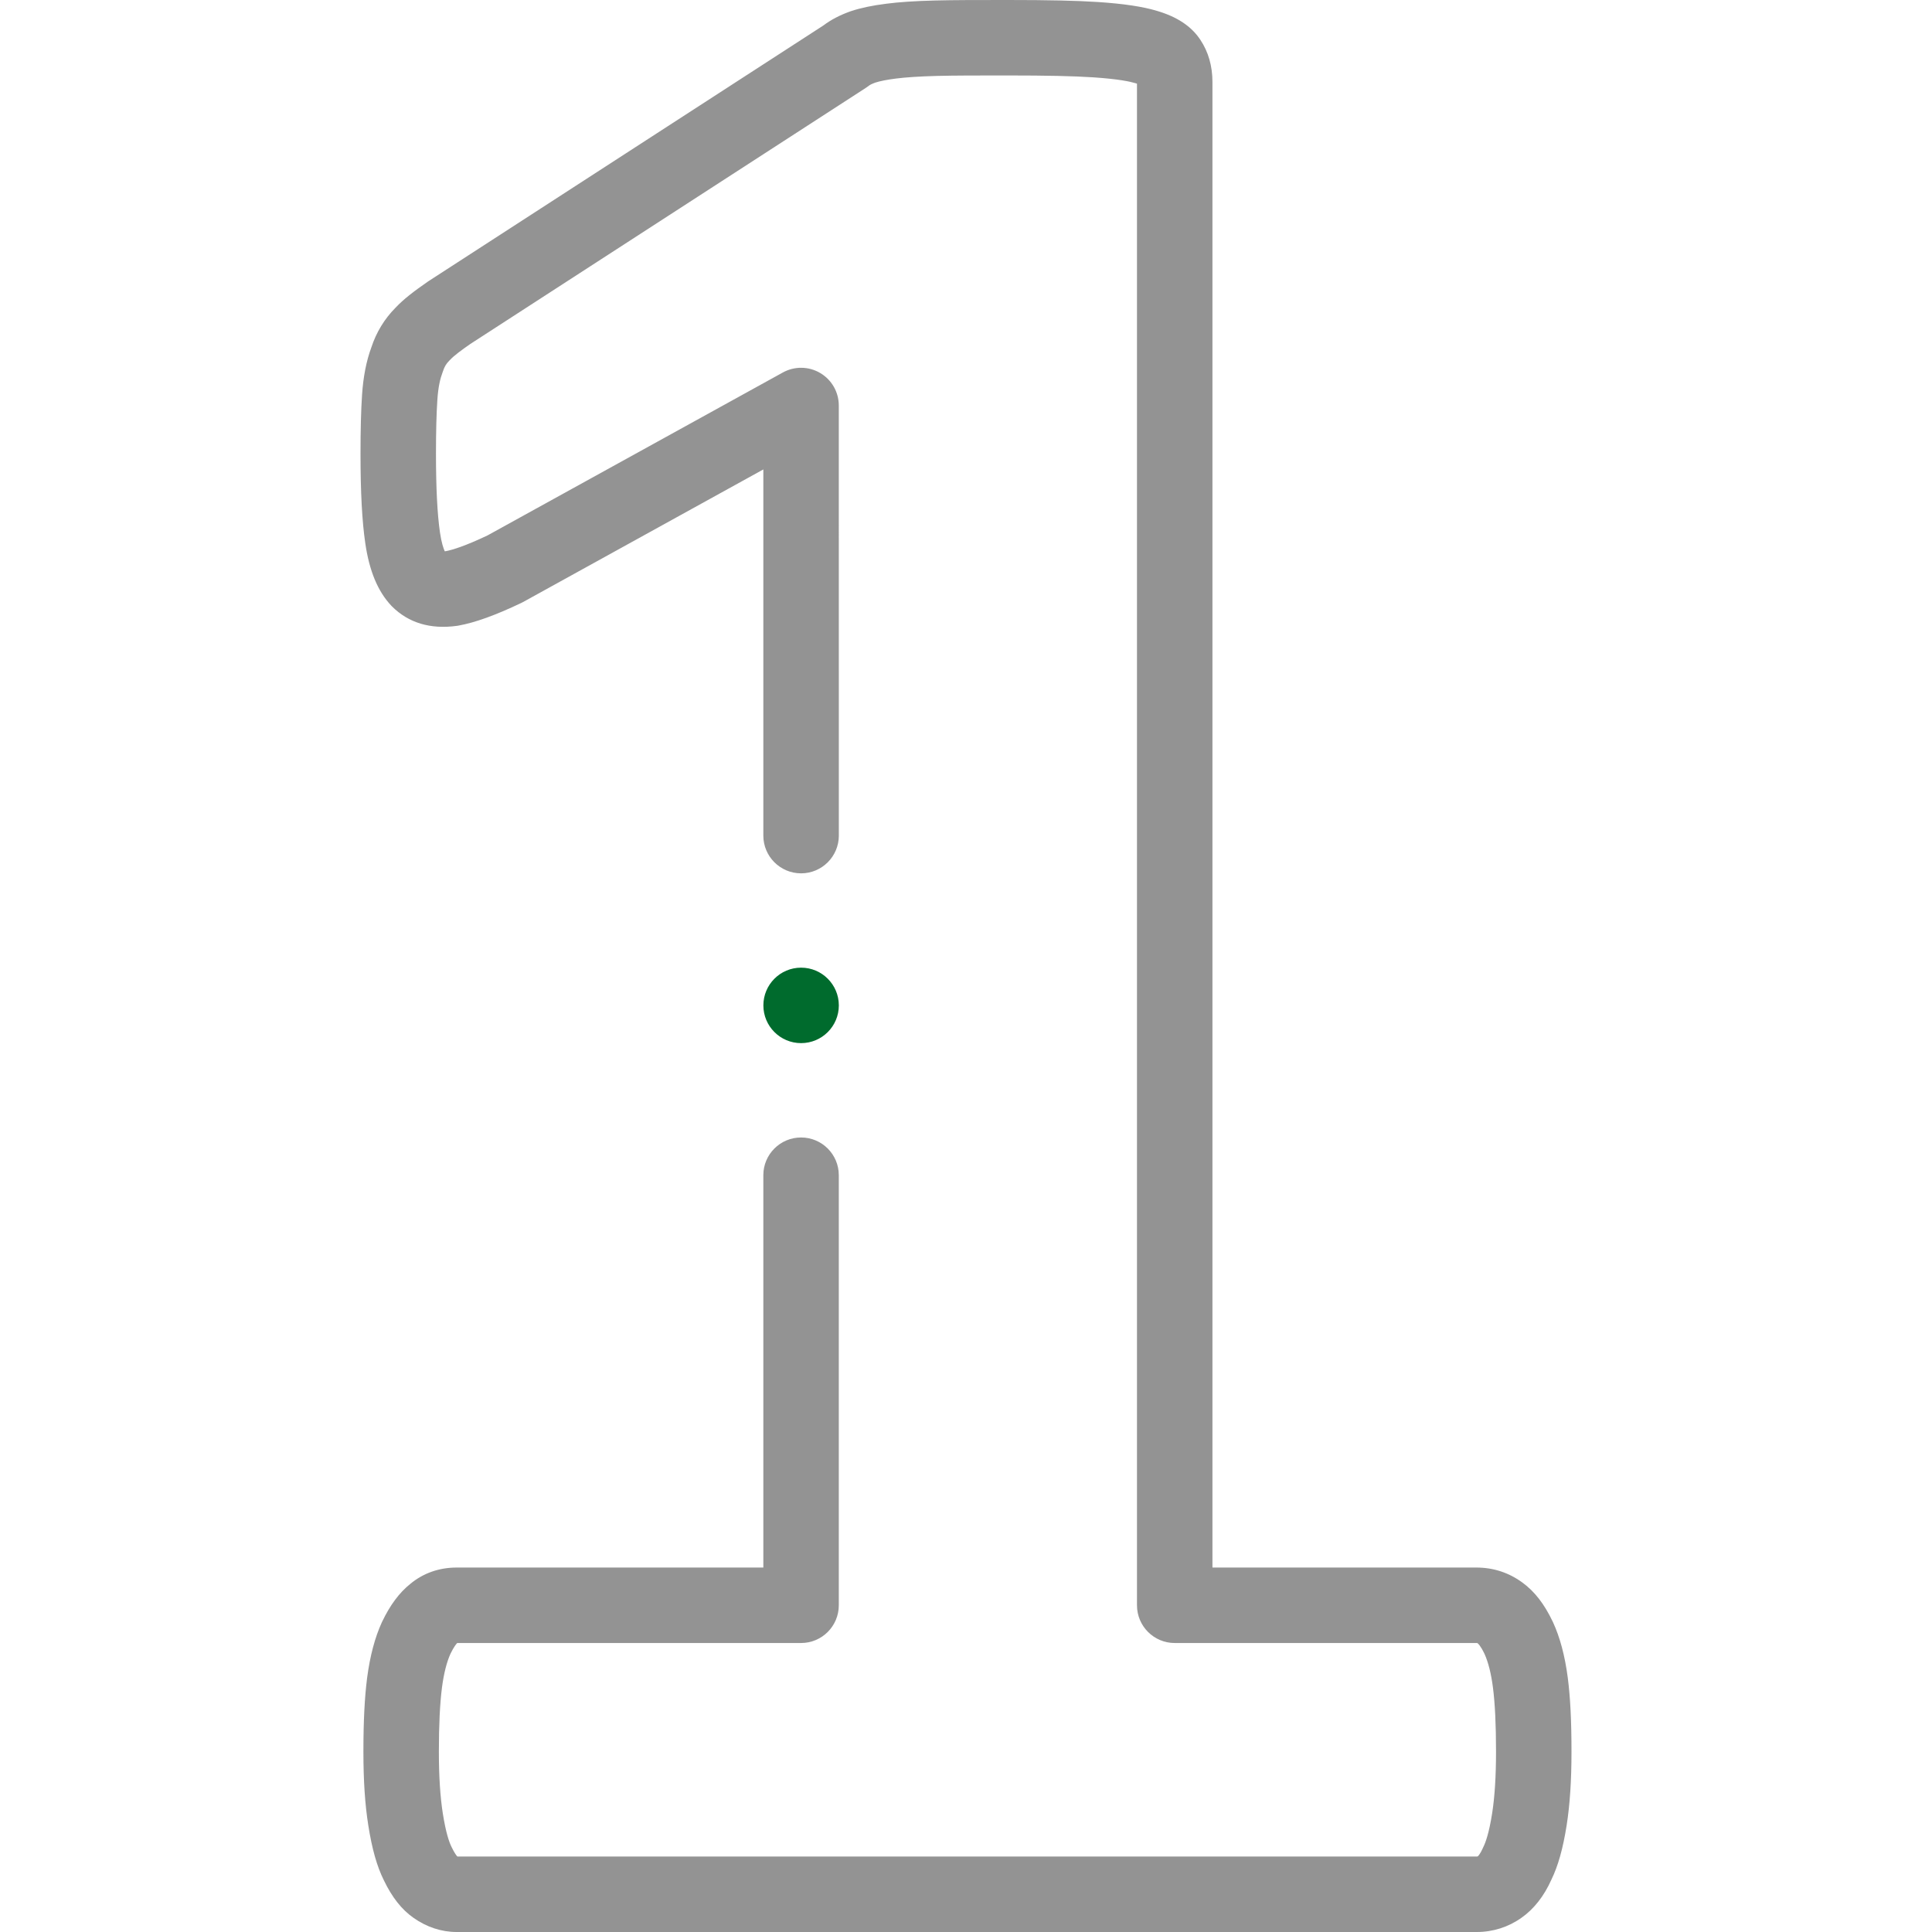 <svg width="50" height="50" viewBox="0 0 50 50" fill="none" xmlns="http://www.w3.org/2000/svg">
<path d="M40.574 43.419C40.499 42.85 40.374 42.38 40.191 41.981C40.189 41.976 40.187 41.971 40.184 41.967C39.966 41.51 39.717 41.189 39.402 40.958C39.049 40.699 38.647 40.568 38.208 40.568H31.378V2.122C31.378 1.709 31.272 1.34 31.063 1.027C30.831 0.678 30.463 0.434 29.938 0.28C29.574 0.17 29.075 0.096 28.413 0.052C27.858 0.016 27.14 0 26.083 0C25.302 0 24.685 0 24.194 0.013C23.679 0.026 23.256 0.054 22.94 0.096C22.577 0.141 22.277 0.204 22.022 0.289C22.015 0.291 22.009 0.294 22.002 0.296C21.733 0.392 21.506 0.511 21.312 0.657L11.098 7.271C11.089 7.276 11.08 7.283 11.071 7.289C10.714 7.537 10.448 7.738 10.233 7.967C9.949 8.254 9.74 8.598 9.611 8.989C9.482 9.337 9.401 9.75 9.37 10.216C9.343 10.615 9.33 11.128 9.33 11.742C9.33 12.734 9.37 13.493 9.454 14.061C9.558 14.777 9.778 15.304 10.124 15.672C10.131 15.679 10.138 15.686 10.145 15.694C10.574 16.122 11.139 16.291 11.825 16.197C11.838 16.195 11.85 16.193 11.863 16.191C12.292 16.114 12.822 15.923 13.485 15.607C13.502 15.599 13.519 15.59 13.536 15.581L19.755 12.149L19.755 21.625C19.755 22.165 20.193 22.602 20.732 22.602C21.271 22.602 21.709 22.164 21.709 21.625L21.708 10.495C21.708 10.149 21.526 9.83 21.228 9.654C20.93 9.478 20.562 9.473 20.26 9.64L12.618 13.856C12.039 14.131 11.714 14.23 11.539 14.264C11.528 14.265 11.519 14.266 11.51 14.267C11.476 14.192 11.425 14.044 11.386 13.778C11.318 13.311 11.283 12.626 11.283 11.742C11.283 11.171 11.295 10.701 11.319 10.346C11.342 9.992 11.401 9.777 11.446 9.659C11.452 9.642 11.458 9.625 11.464 9.608C11.499 9.496 11.549 9.412 11.626 9.335C11.635 9.326 11.643 9.317 11.652 9.309C11.753 9.199 11.961 9.049 12.173 8.901L22.408 2.274C22.435 2.257 22.462 2.238 22.487 2.218C22.504 2.204 22.548 2.176 22.649 2.139C22.778 2.097 22.957 2.062 23.187 2.033C23.442 2 23.798 1.977 24.245 1.965C24.711 1.953 25.316 1.953 26.083 1.953C27.095 1.953 27.775 1.968 28.286 2.001C28.951 2.045 29.253 2.113 29.374 2.15C29.378 2.151 29.382 2.152 29.385 2.153C29.4 2.157 29.413 2.161 29.425 2.165V41.544C29.425 42.084 29.862 42.521 30.401 42.521H38.208C38.221 42.521 38.229 42.522 38.23 42.522C38.231 42.523 38.238 42.526 38.247 42.533C38.25 42.535 38.313 42.583 38.419 42.802C38.516 43.017 38.59 43.31 38.637 43.67C38.691 44.092 38.717 44.636 38.717 45.334C38.717 45.968 38.683 46.506 38.616 46.932C38.537 47.432 38.45 47.676 38.392 47.793C38.384 47.809 38.377 47.825 38.37 47.841C38.309 47.98 38.255 48.031 38.256 48.031C38.252 48.034 38.248 48.037 38.245 48.04C38.237 48.045 38.235 48.047 38.221 48.047H11.841C11.838 48.045 11.835 48.043 11.831 48.04C11.818 48.026 11.765 47.964 11.691 47.809C11.689 47.804 11.686 47.798 11.684 47.794C11.625 47.677 11.539 47.432 11.46 46.932C11.393 46.506 11.358 45.968 11.358 45.334C11.358 44.636 11.385 44.092 11.438 43.674C11.486 43.31 11.56 43.017 11.657 42.802C11.747 42.615 11.811 42.542 11.833 42.521H20.732C21.271 42.521 21.708 42.084 21.708 41.544V30.414C21.708 29.875 21.271 29.438 20.732 29.438C20.192 29.438 19.755 29.875 19.755 30.414V40.568H11.817C11.366 40.568 10.953 40.713 10.621 40.989C10.335 41.217 10.097 41.537 9.891 41.967C9.889 41.972 9.887 41.976 9.884 41.981C9.702 42.38 9.577 42.85 9.501 43.422C9.436 43.933 9.405 44.541 9.405 45.334C9.405 46.081 9.446 46.703 9.531 47.237C9.627 47.849 9.755 48.301 9.933 48.659C10.145 49.102 10.397 49.421 10.701 49.633C11.04 49.873 11.425 50 11.817 50H38.221C38.637 50 39.036 49.873 39.374 49.633C39.694 49.41 39.962 49.069 40.151 48.643C40.324 48.288 40.45 47.84 40.545 47.237C40.629 46.703 40.67 46.081 40.67 45.334C40.67 44.541 40.64 43.933 40.574 43.419Z" fill="#939393"/>
<path d="M20.732 26.996C21.272 26.996 21.709 26.559 21.709 26.02C21.709 25.481 21.272 25.043 20.732 25.043H20.732C20.192 25.043 19.756 25.481 19.756 26.02C19.756 26.559 20.193 26.996 20.732 26.996Z" fill="#006B2D"/>
</svg>
